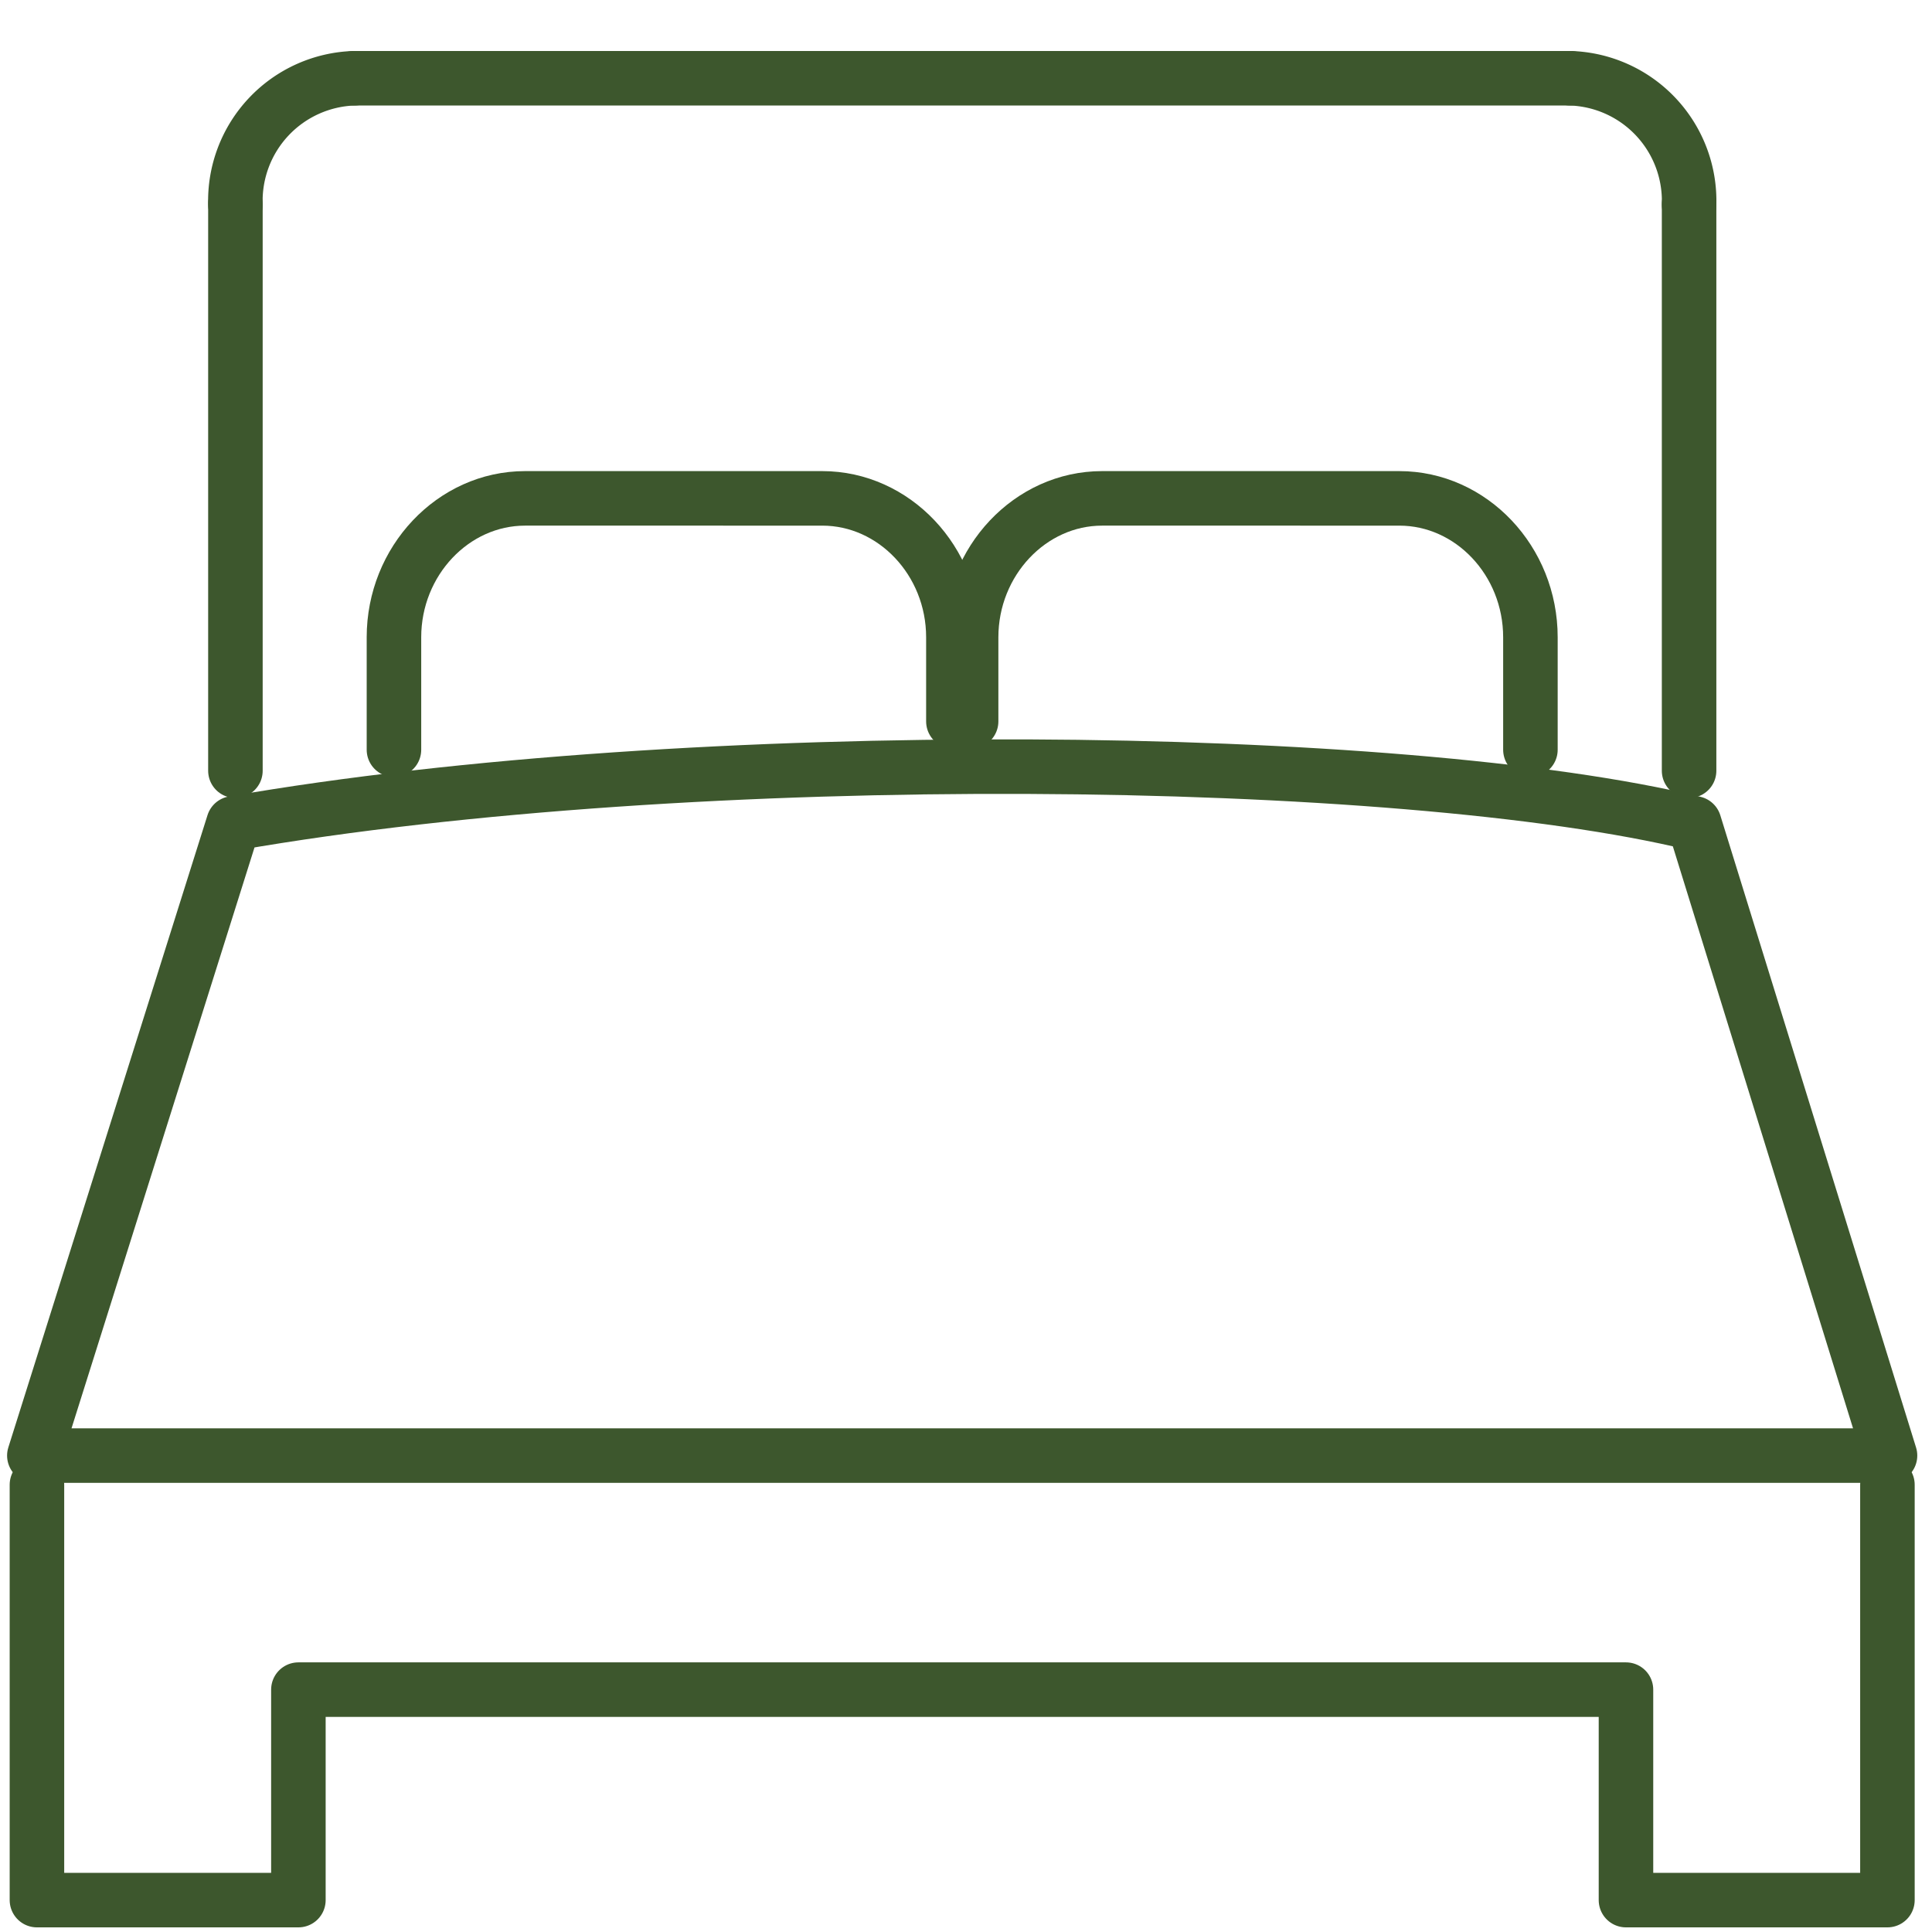<svg id="Calque_1" data-name="Calque 1" xmlns="http://www.w3.org/2000/svg" viewBox="0 0 141.73 141.73"><defs><style>.cls-1{fill:#fff;}.cls-2{fill:none;stroke:#3d572d;stroke-linecap:round;stroke-linejoin:round;stroke-width:4px;}</style></defs><rect class="cls-1" width="141.73" height="141.73"/><polyline class="cls-2" points="138.46 108.92 138.46 139.39 119.28 139.39 119.28 123.95 21.89 123.95 21.89 139.39 2.71 139.39 2.71 108.92"/><line class="cls-2" x1="25.98" y1="5.74" x2="115.19" y2="5.74"/><path class="cls-2" d="M115.19,5.74A9,9,0,0,1,123.91,15"/><line class="cls-2" x1="123.91" y1="14.97" x2="123.91" y2="56.54"/><path class="cls-2" d="M112.27,55V46.75c0-5.61-4.34-10.19-9.62-10.19H80.85c-5.27,0-9.61,4.6-9.61,10.19v6.17"/><path class="cls-2" d="M69.94,52.92V46.75c0-5.61-4.35-10.19-9.62-10.19H38.52c-5.28,0-9.62,4.6-9.62,10.19V55"/><line class="cls-2" x1="17.27" y1="56.54" x2="17.27" y2="14.97"/><path class="cls-2" d="M17.27,15A9,9,0,0,1,26,5.74"/><path class="cls-2" d="M17.13,60.4c33.76-5.87,85.72-5.22,107.16,0l14.36,46.38H2.52L17.13,60.4Z"/></svg>